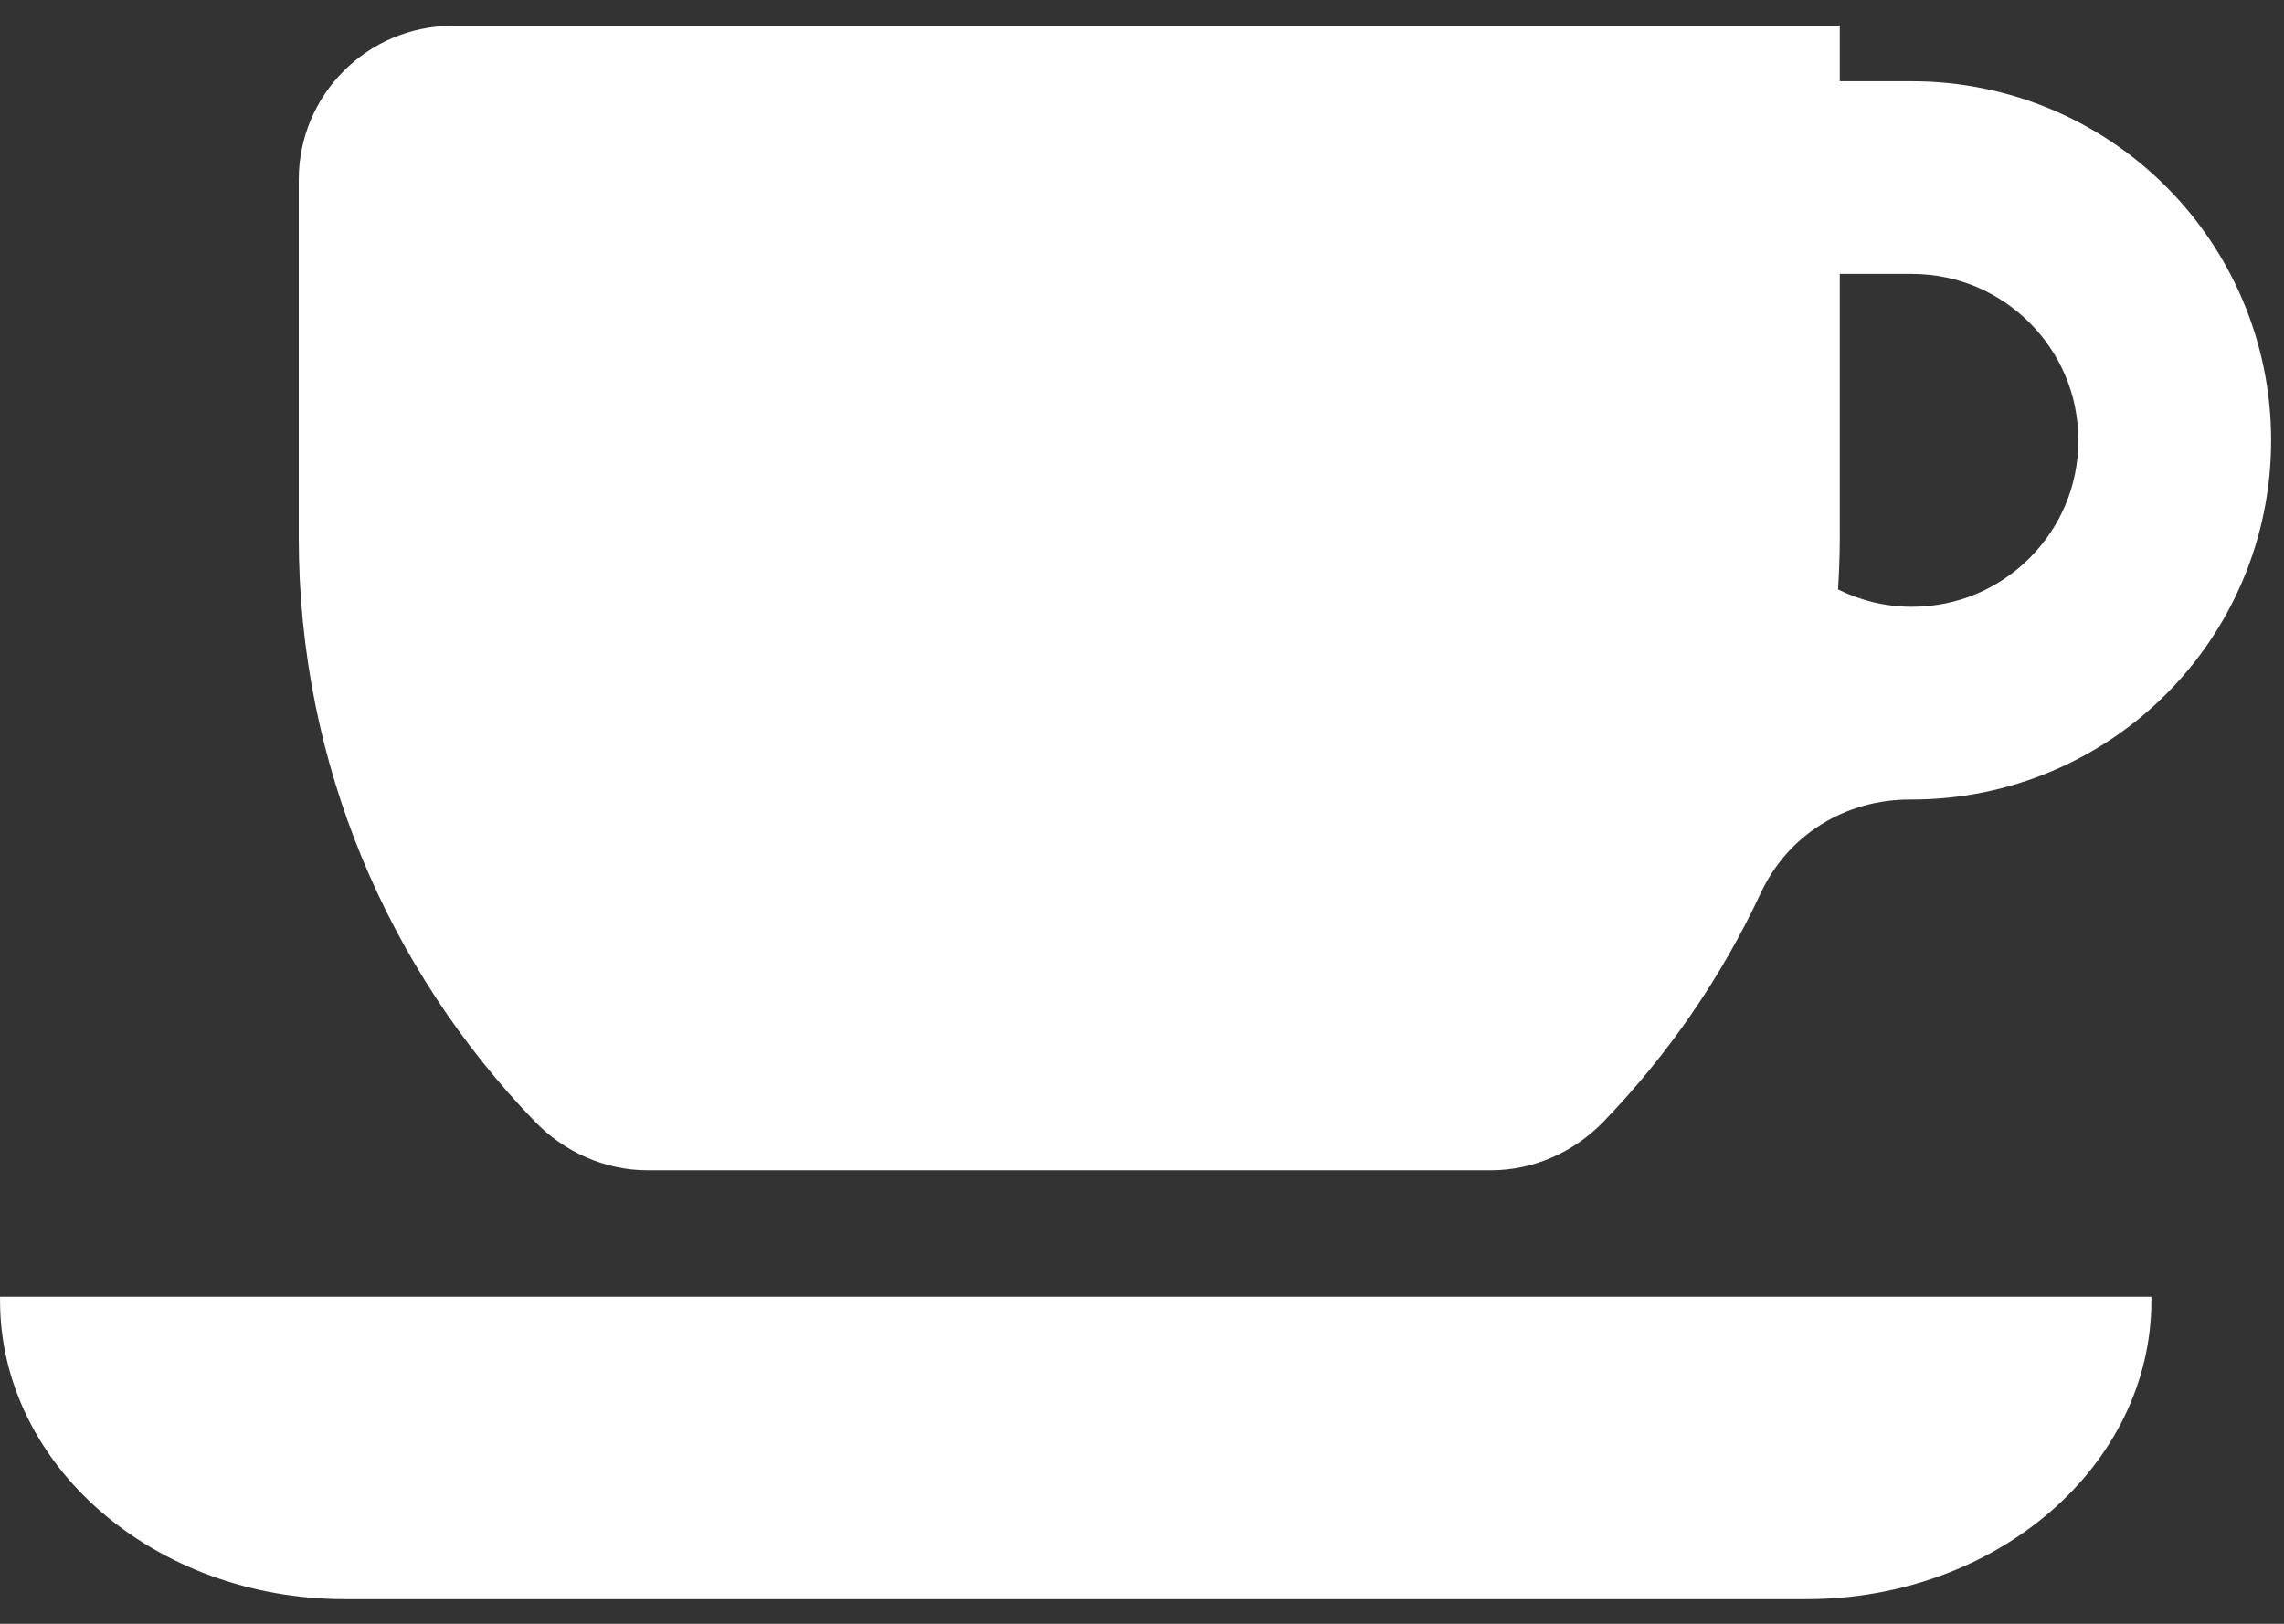 <svg 
 xmlns="http://www.w3.org/2000/svg"
 xmlns:xlink="http://www.w3.org/1999/xlink"
 width="45px" height="32px">
<rect width="100%" height="100%" fill="#333333" stroke="none"/>
<path fill-rule="evenodd"  fill="rgb(255, 255, 255)"
 d="M42.673,13.683 C41.398,14.961 39.617,15.756 37.668,15.756 C37.659,15.756 37.649,15.756 37.640,15.756 C36.366,15.752 35.231,16.443 34.692,17.597 C33.912,19.268 32.862,20.787 31.598,22.099 C31.012,22.706 30.214,23.063 29.371,23.063 L12.761,23.063 C11.918,23.063 11.120,22.705 10.534,22.098 C7.658,19.118 5.886,15.065 5.886,10.595 L5.886,3.541 C5.886,1.866 7.243,0.509 8.917,0.509 L36.248,0.509 L36.248,1.601 C36.898,1.601 37.460,1.601 37.668,1.601 C39.617,1.601 41.398,2.396 42.673,3.674 C43.951,4.949 44.747,6.731 44.746,8.679 C44.747,10.627 43.951,12.408 42.673,13.683 ZM39.988,6.360 C39.388,5.762 38.580,5.400 37.668,5.398 C37.460,5.398 36.898,5.398 36.248,5.398 L36.248,10.595 C36.248,10.939 36.234,11.277 36.214,11.616 C36.651,11.833 37.142,11.958 37.668,11.958 C38.580,11.958 39.388,11.595 39.988,10.997 C40.584,10.399 40.948,9.590 40.948,8.678 C40.948,7.767 40.584,6.959 39.988,6.360 ZM42.387,25.630 C42.387,28.880 39.345,31.514 35.593,31.514 L6.795,31.514 C3.042,31.514 0.001,28.880 0.001,25.630 L0.001,25.555 L42.387,25.555 L42.387,25.630 Z"/>
</svg>